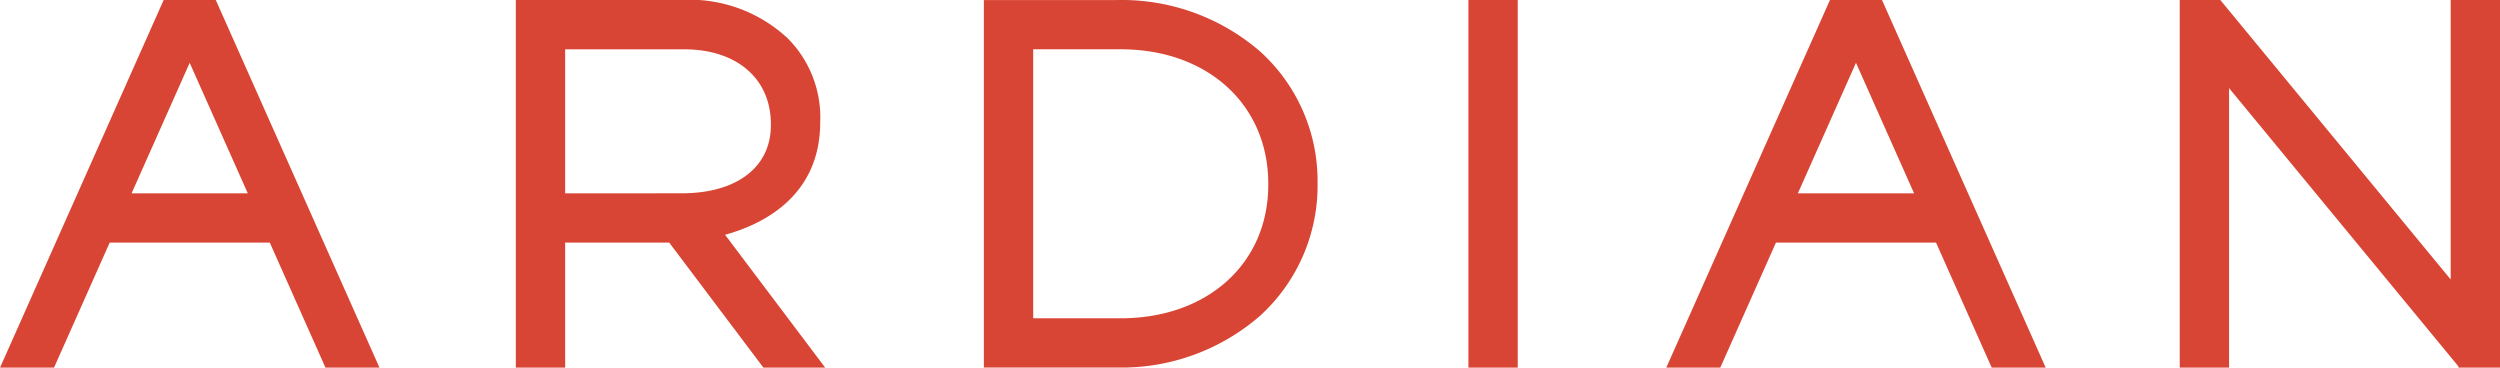 <svg data-name="Groupe 2635" xmlns="http://www.w3.org/2000/svg" width="146.943" height="21.607">
  <rect data-name="Rectangle 1" width="2.899" height="21.606" transform="translate(86.31 0)" fill="#d94535"/>
  <path data-name="Tracé 1" d="M377.45,335.005h-7.837v21.6h7.837a12.388,12.388,0,0,0,8.408-3.051,10.342,10.342,0,0,0,3.369-7.751v-.06a10.26,10.26,0,0,0-3.369-7.708A12.432,12.432,0,0,0,377.45,335.005Zm8.879,10.861c0,4.619-3.567,7.845-8.673,7.845h-5.144V337.9h5.144c5.106,0,8.673,3.251,8.673,7.9Z" transform="translate(-311.784 -335.003)" fill="#d94535"/>
  <path data-name="Tracé 2" d="M307.292,342.18a6.578,6.578,0,0,0-1.928-4.944A8.466,8.466,0,0,0,299.053,335H289.4v21.607h2.9v-7.346h6.118l5.535,7.347h3.631L301.7,348.8C303.88,348.2,307.292,346.559,307.292,342.18ZM292.3,346.363V337.9h7c3.094,0,5.092,1.728,5.092,4.4v.061c0,2.466-2.006,4-5.236,4Z" transform="translate(-259.082 -335)" fill="#d94535"/>
  <path data-name="Tracé 3" d="M496.186,335l-9.62,21.606h3.174l3.271-7.346h9.41l3.271,7.346h3.173L499.244,335ZM494.3,346.363l3.415-7.67,3.415,7.67Z" transform="translate(-388.626 -335)" fill="#d94535"/>
  <path data-name="Tracé 4" d="M213.675,335h-3.058L201,356.606h3.174l3.27-7.346h9.411l3.271,7.346H223.3l-9.583-21.523Zm-4.944,11.363,3.415-7.67,3.415,7.67Z" transform="translate(-200.997 -335)" fill="#d94535"/>
  <path data-name="Tracé 5" d="M590.482,335v16.426L576.942,335h-2.386v21.606h2.9V340.18l13.474,16.346.014.081h2.438V335Z" transform="translate(-446.438 -335)" fill="#d94535"/>
</svg>
